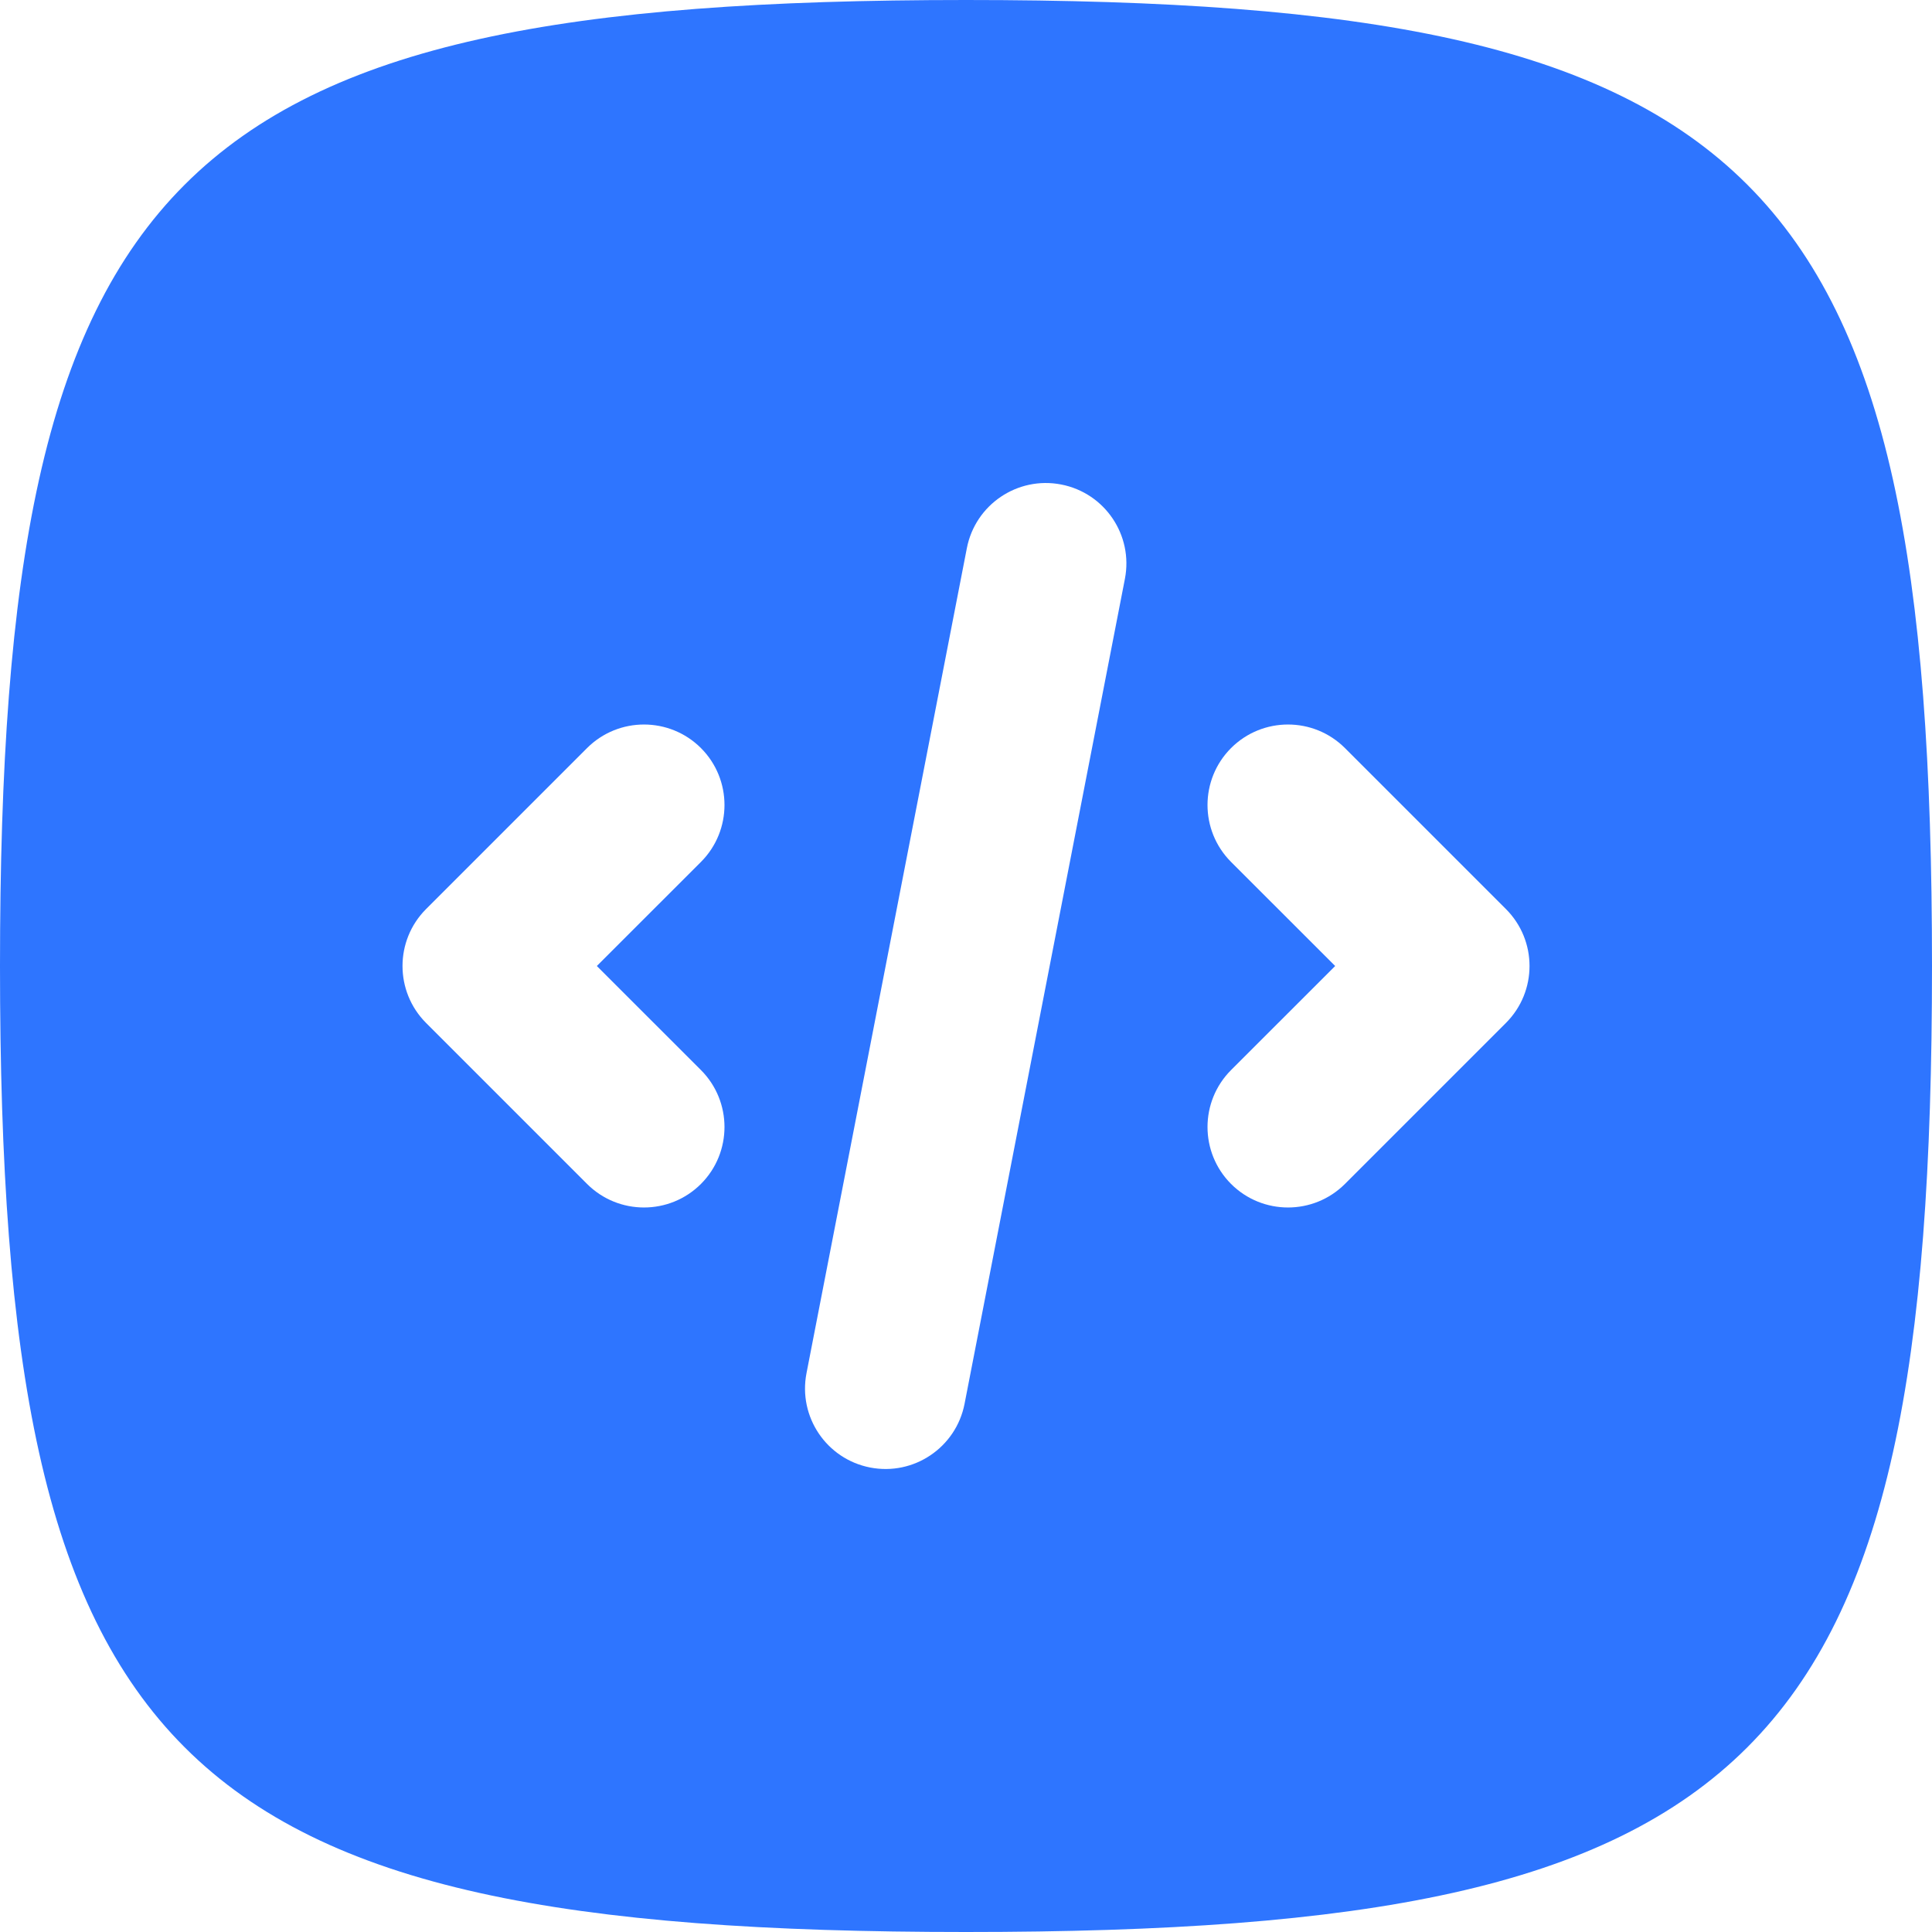 <svg width="36" height="36" viewBox="0 0 36 36" fill="none" xmlns="http://www.w3.org/2000/svg">
<g clip-path="url(#clip0_80_4704)">
<path fill-rule="evenodd" clip-rule="evenodd" d="M18 36C3.177 36 0 32.823 0 18C0 3.177 3.177 0 18 0C32.823 0 36 3.177 36 18C36 32.823 32.823 36 18 36ZM16.214 27.345C15.401 27.187 14.87 26.4 15.028 25.587L18.016 10.214C18.174 9.401 18.961 8.87 19.774 9.028C20.588 9.186 21.119 9.973 20.961 10.786L17.973 26.159C17.814 26.972 17.027 27.503 16.214 27.345ZM13.061 16.061C13.646 15.475 13.646 14.525 13.061 13.939C12.475 13.354 11.525 13.354 10.939 13.939L7.939 16.939C7.354 17.525 7.354 18.475 7.939 19.061L10.939 22.061C11.525 22.646 12.475 22.646 13.061 22.061C13.646 21.475 13.646 20.525 13.061 19.939L11.121 18L13.061 16.061ZM22.939 16.061C22.354 15.475 22.354 14.525 22.939 13.939C23.525 13.354 24.475 13.354 25.061 13.939L28.061 16.939C28.647 17.525 28.647 18.475 28.061 19.061L25.061 22.061C24.475 22.646 23.525 22.646 22.939 22.061C22.354 21.475 22.354 20.525 22.939 19.939L24.879 18L22.939 16.061Z" fill="#2E75FF"/>
</g>
<defs>
<clipPath id="clip0_80_4704">
<rect width="36" height="36" fill="white"/>
</clipPath>
</defs>
</svg>
